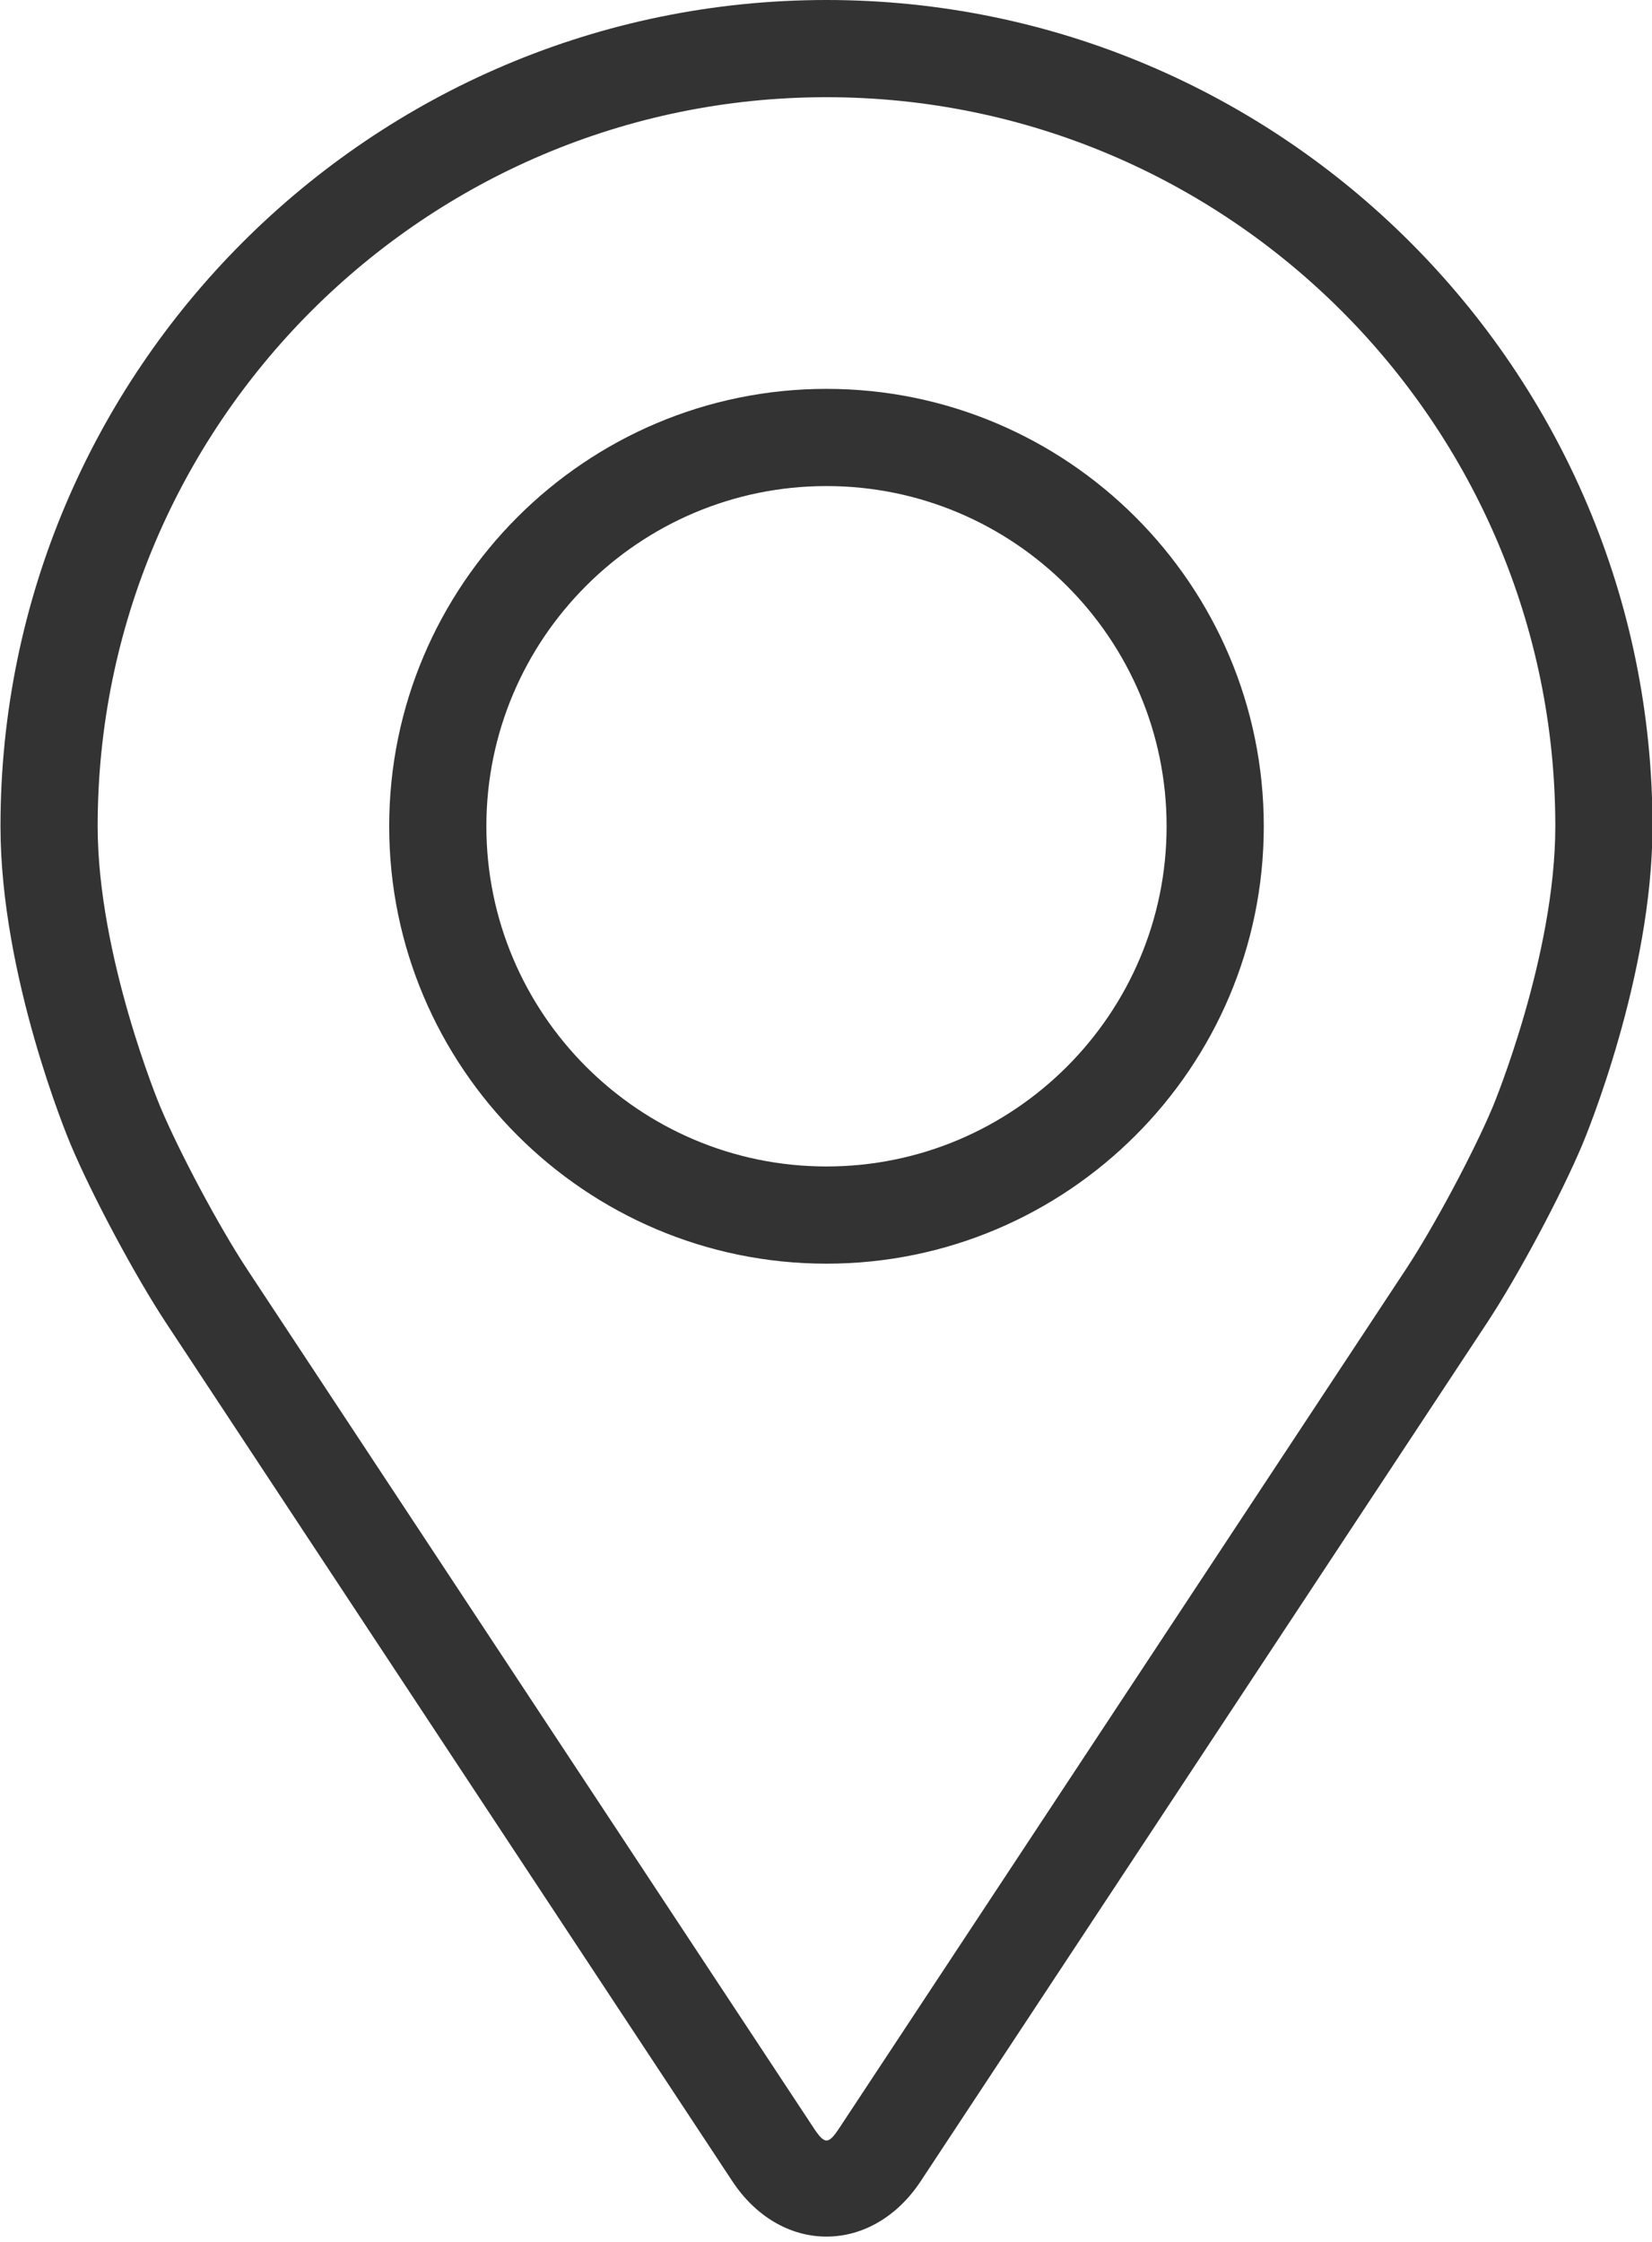 <svg xmlns="http://www.w3.org/2000/svg" viewBox="0 0 272 369" width="272" height="369">
	<style>
		tspan { white-space:pre }
		.shp0 { fill: #333333 } 
	</style>
	<g id="Layer">
		<g id="Layer">
			<g id="Layer">
				<path id="Layer" fill-rule="evenodd" class="shp0" d="M272.08 136C272.08 160.7 261.02 187.25 260.55 188.36C256.98 196.85 249.93 210.03 244.83 217.76L151.58 359.06C147.76 364.84 142.11 368.16 136.08 368.16C130.05 368.16 124.4 364.84 120.58 359.05L27.34 217.76C22.25 210.03 15.19 196.85 11.62 188.36C11.15 187.24 0.08 160.69 0.08 136C0.08 61.01 61.09 0 136.08 0C211.07 0 272.08 61.01 272.08 136ZM256.08 136C256.08 69.83 202.25 16 136.08 16C69.91 16 16.08 69.83 16.08 136C16.08 157.38 26.23 181.82 26.37 182.14C29.56 189.75 36.13 202.02 40.7 208.95L133.95 350.25C135.79 353.04 136.38 353.04 138.22 350.25L231.47 208.95C236.04 202.02 242.61 189.76 245.8 182.15C245.9 181.91 256.08 157.41 256.08 136Z" />
				<path id="Layer" fill-rule="evenodd" class="shp0" d="M208.08 136.01C208.08 175.7 175.78 208.01 136.08 208.01C96.38 208.01 64.08 175.7 64.08 136.01C64.08 96.31 96.38 64.01 136.08 64.01C175.78 64.01 208.08 96.31 208.08 136.01ZM192.08 136.01C192.08 105.13 166.95 80.01 136.08 80.01C105.21 80.01 80.08 105.13 80.08 136.01C80.08 166.89 105.21 192.01 136.08 192.01C166.95 192.01 192.08 166.89 192.08 136.01Z" />
			</g>
		</g>
	</g>
</svg>